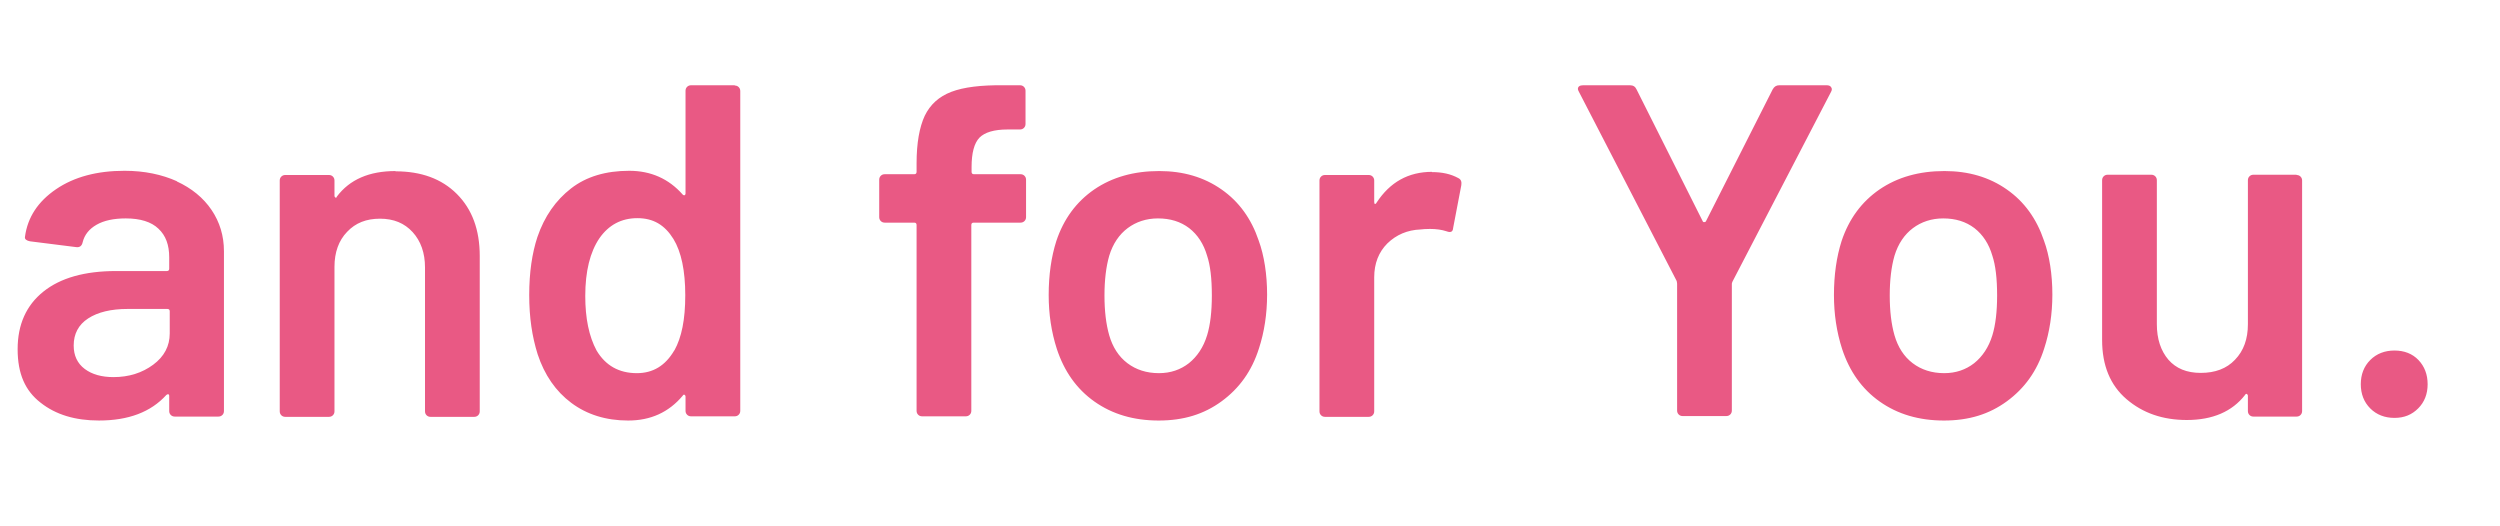 <svg viewBox="0 0 95 20" xmlns="http://www.w3.org/2000/svg"><path d="m6.73 6.89c-.58-.26-1.24-.4-2-.4-1.04 0-1.91.23-2.6.7s-1.08 1.07-1.18 1.8c-.01.05 0 .09.04.12s.09.05.15.06l1.75.22c.13.02.22-.04.25-.18.07-.29.25-.51.53-.67s.65-.24 1.11-.24c.55 0 .97.13 1.24.39.28.26.41.62.41 1.09v.43c0 .06-.03.09-.09.09h-1.93c-1.19 0-2.11.26-2.76.78s-.98 1.25-.98 2.19.29 1.58.87 2.03c.58.46 1.32.68 2.22.68 1.12 0 1.97-.32 2.56-.97.02-.02.05-.03.07-.03s.04.03.04.06v.58c0 .06.02.11.06.15s.09.06.15.06h1.66c.06 0 .11-.02.15-.06s.06-.09.06-.15v-6.07c0-.59-.16-1.11-.47-1.57s-.76-.83-1.33-1.09zm-.28 5.78c0 .48-.21.88-.63 1.19s-.92.47-1.51.47c-.44 0-.81-.1-1.09-.31s-.42-.51-.42-.89c0-.44.18-.79.55-1.03s.87-.36 1.5-.36h1.51c.06 0 .09.03.09.09v.85zm8.58-6.17c-1 0-1.74.32-2.23.97-.01.04-.03.05-.05.04s-.04-.04-.04-.07v-.58c0-.06-.02-.11-.06-.15s-.09-.06-.15-.06h-1.66c-.06 0-.11.02-.15.06s-.06.09-.06.15v8.77c0 .06.02.11.06.15s.09.06.15.06h1.66c.06 0 .11-.02.15-.06s.06-.09.06-.15v-5.49c0-.55.16-1 .48-1.33.32-.34.73-.5 1.25-.5s.93.17 1.24.51.47.79.47 1.34v5.47c0 .06.02.11.06.15s.09.06.15.06h1.66c.06 0 .11-.02.15-.06s.06-.09.06-.15v-5.9c0-1-.29-1.78-.87-2.36s-1.36-.86-2.33-.86zm12.89-3.26h-1.66c-.06 0-.11.02-.15.06s-.06.09-.06.15v3.91s-.01.06-.04.06c-.02 0-.05 0-.07-.03-.53-.6-1.21-.9-2.03-.9-.89 0-1.63.22-2.21.67s-1.01 1.06-1.28 1.85c-.2.61-.31 1.34-.31 2.2s.11 1.58.32 2.25c.26.79.69 1.41 1.28 1.85s1.31.67 2.16.67 1.54-.31 2.07-.94c.02-.04.05-.05.07-.04s.04.04.04.07v.54c0 .06.02.11.06.15s.09.06.15.06h1.66c.06 0 .11-.02.15-.06s.06-.09.06-.15v-12.15c0-.06-.02-.11-.06-.15s-.09-.06-.15-.06zm-2.3 10.08c-.34.58-.81.86-1.42.86-.68 0-1.19-.29-1.53-.86-.29-.54-.43-1.23-.43-2.07 0-.94.18-1.67.54-2.2.35-.5.83-.76 1.44-.76s1.04.26 1.37.79c.3.49.45 1.21.45 2.14s-.14 1.6-.41 2.09zm13.17-6.7h-1.78c-.06 0-.09-.03-.09-.09v-.18c0-.54.1-.91.3-1.12.2-.2.55-.31 1.07-.31h.47c.06 0 .11-.02.15-.06s.06-.09.06-.15v-1.26c0-.06-.02-.11-.06-.15s-.09-.06-.15-.06h-.63c-.85-.01-1.51.07-1.98.25s-.8.48-1.01.91c-.2.43-.31 1.03-.31 1.81v.32c0 .06-.03.09-.09.09h-1.12c-.06 0-.11.02-.15.06s-.06.09-.06.15v1.42c0 .06.02.11.06.15s.09.06.15.06h1.12c.06 0 .09.03.09.09v7.06c0 .06.02.11.06.15s.09.06.15.06h1.66c.06 0 .11-.02.15-.06s.06-.09.06-.15v-7.06c0-.06.03-.09.09-.09h1.78c.06 0 .11-.02.15-.06s.06-.09.06-.15v-1.42c0-.06-.02-.11-.06-.15s-.09-.06-.15-.06zm7.63.58c-.67-.47-1.46-.7-2.37-.7-.96 0-1.78.23-2.47.7-.68.47-1.16 1.12-1.44 1.96-.19.6-.29 1.28-.29 2.05 0 .72.1 1.4.31 2.05.28.85.75 1.52 1.43 2s1.49.72 2.44.72 1.72-.24 2.39-.73 1.15-1.15 1.42-2.01c.2-.61.31-1.3.31-2.05s-.11-1.48-.32-2.05c-.28-.83-.75-1.48-1.41-1.94zm-.55 5.54c-.14.46-.38.81-.69 1.06-.32.25-.7.38-1.14.38-.47 0-.87-.13-1.2-.38s-.56-.61-.69-1.06c-.12-.42-.18-.92-.18-1.51s.06-1.09.18-1.51c.14-.46.38-.81.7-1.05s.71-.37 1.15-.37c.47 0 .86.12 1.19.37.32.25.55.6.68 1.05.12.36.18.86.18 1.51 0 .61-.06 1.12-.18 1.51zm8.55-6.21c-.9 0-1.6.39-2.11 1.17-.02.04-.04.05-.06.05s-.03-.03-.03-.08v-.81c0-.06-.02-.11-.06-.15s-.09-.06-.15-.06h-1.66c-.06 0-.11.02-.15.06s-.06.09-.06.15v8.77c0 .06.02.11.06.15s.09.06.15.06h1.66c.06 0 .11-.02.15-.06s.06-.09.06-.15v-5.09c0-.53.17-.96.5-1.29.34-.33.76-.51 1.26-.53.08-.01.2-.02.36-.02.24 0 .45.03.63.09.16.06.24.02.25-.13l.31-1.62c.02-.13-.01-.22-.11-.27-.29-.16-.62-.23-1.01-.23zm13.19-3.29c-.11 0-.19.05-.25.16l-2.54 5.02s-.07.05-.11 0l-2.52-5.02c-.05-.11-.13-.16-.25-.16h-1.78c-.13 0-.2.05-.2.14 0 .02.01.06.04.11l3.71 7.18s.02.06.02.11v4.82c0 .06.02.11.06.15s.09.06.15.06h1.66c.06 0 .11-.02.15-.06s.06-.09.06-.15v-4.82s.01-.06.04-.11l3.73-7.18c.04-.07.04-.13 0-.18-.03-.05-.09-.07-.17-.07zm8.65 3.96c-.67-.47-1.46-.7-2.37-.7-.96 0-1.78.23-2.47.7-.68.47-1.16 1.12-1.44 1.96-.19.6-.29 1.28-.29 2.05 0 .72.1 1.4.31 2.05.28.85.75 1.52 1.43 2s1.49.72 2.44.72 1.72-.24 2.39-.73 1.15-1.15 1.42-2.01c.2-.61.31-1.3.31-2.05s-.11-1.48-.32-2.05c-.28-.83-.75-1.48-1.41-1.94zm-.55 5.54c-.14.46-.38.81-.69 1.06-.32.25-.7.38-1.14.38-.47 0-.87-.13-1.2-.38s-.56-.61-.69-1.06c-.12-.42-.18-.92-.18-1.51s.06-1.09.18-1.51c.14-.46.38-.81.7-1.05s.71-.37 1.15-.37c.47 0 .86.12 1.19.37.32.25.55.6.68 1.05.12.36.18.86.18 1.51 0 .61-.06 1.12-.18 1.51zm11.56-6.1h-1.64c-.06 0-.11.02-.15.06s-.06.09-.06.15v5.47c0 .56-.16 1.01-.49 1.35-.32.34-.76.5-1.3.5s-.94-.17-1.23-.5c-.29-.34-.44-.79-.44-1.35v-5.47c0-.06-.02-.11-.06-.15s-.09-.06-.15-.06h-1.66c-.06 0-.11.02-.15.06s-.06.09-.06.15v6.07c0 .97.31 1.72.93 2.25s1.38.79 2.29.79c.98 0 1.72-.32 2.21-.95.02-.04.05-.05.07-.04s.04.04.04.07v.58c0 .06.02.11.06.15s.09.06.15.06h1.64c.06 0 .11-.02.15-.06s.06-.09.06-.15v-8.76c0-.06-.02-.11-.06-.15s-.09-.06-.15-.06zm4.63 7.04c-.23-.24-.54-.36-.91-.36s-.68.12-.92.36-.36.55-.36.92.12.68.36.92.55.36.92.36.66-.12.9-.36.36-.55.36-.92-.12-.68-.35-.92z" fill="#e95984"/></svg>